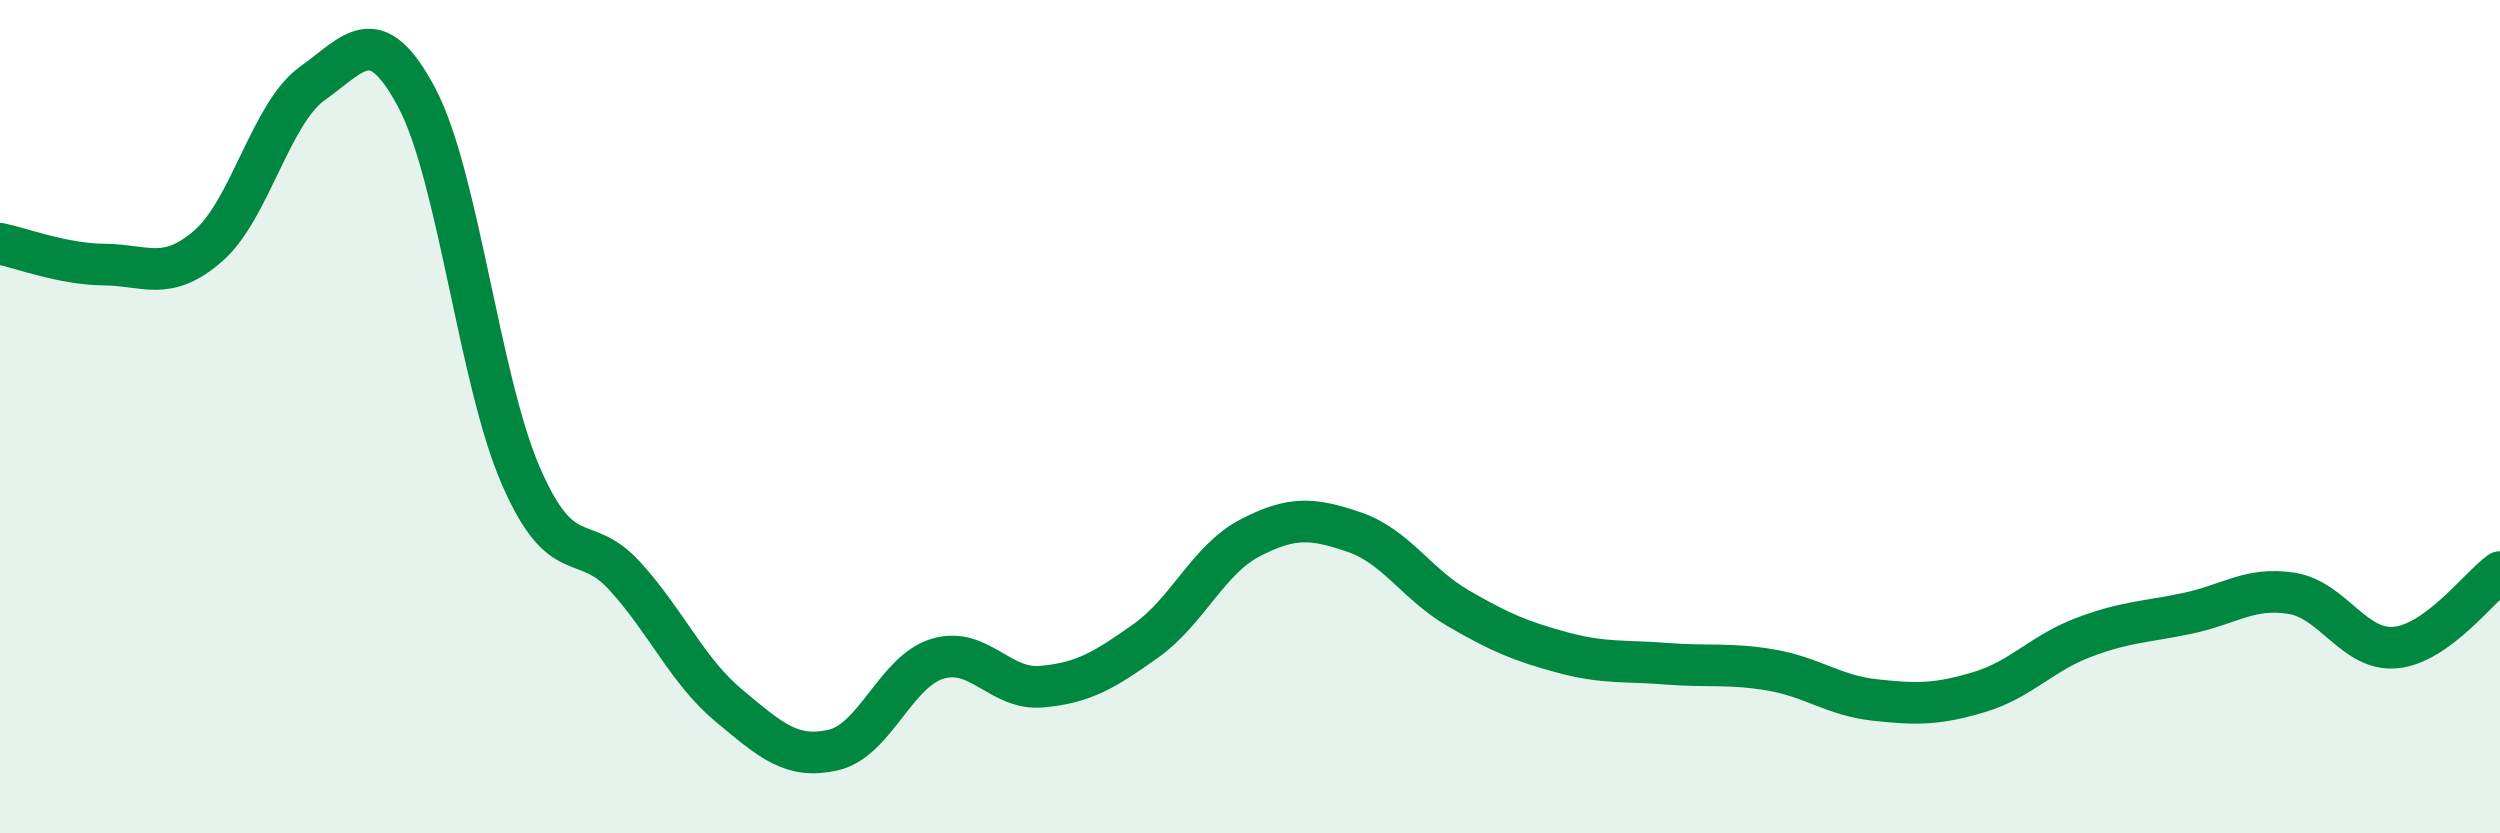 
    <svg width="60" height="20" viewBox="0 0 60 20" xmlns="http://www.w3.org/2000/svg">
      <path
        d="M 0,5.85 C 0.5,5.95 1.5,6.34 2.5,6.35 C 3.5,6.36 4,6.77 5,5.9 C 6,5.03 6.5,2.71 7.5,2 C 8.5,1.29 9,0.46 10,2.34 C 11,4.22 11.5,9.12 12.5,11.42 C 13.5,13.72 14,12.73 15,13.83 C 16,14.93 16.5,16.11 17.5,16.94 C 18.5,17.77 19,18.23 20,18 C 21,17.77 21.5,16.11 22.5,15.81 C 23.5,15.51 24,16.57 25,16.48 C 26,16.39 26.5,16.09 27.5,15.38 C 28.5,14.67 29,13.43 30,12.91 C 31,12.39 31.5,12.43 32.5,12.77 C 33.5,13.11 34,14.02 35,14.6 C 36,15.18 36.5,15.39 37.5,15.66 C 38.5,15.93 39,15.85 40,15.93 C 41,16.01 41.5,15.91 42.5,16.08 C 43.5,16.25 44,16.69 45,16.8 C 46,16.91 46.5,16.91 47.5,16.61 C 48.5,16.31 49,15.68 50,15.3 C 51,14.92 51.5,14.93 52.5,14.72 C 53.5,14.51 54,14.08 55,14.24 C 56,14.4 56.5,15.64 57.5,15.54 C 58.5,15.44 59.5,14.09 60,13.73L60 20L0 20Z"
        fill="#008740"
        opacity="0.1"
        stroke-linecap="round"
        stroke-linejoin="round"
      />
      <path
        d="M 0,5.85 C 0.5,5.95 1.5,6.34 2.5,6.35 C 3.5,6.36 4,6.77 5,5.9 C 6,5.03 6.5,2.71 7.5,2 C 8.5,1.29 9,0.46 10,2.34 C 11,4.22 11.5,9.12 12.5,11.42 C 13.5,13.72 14,12.73 15,13.83 C 16,14.93 16.5,16.11 17.5,16.94 C 18.5,17.77 19,18.23 20,18 C 21,17.77 21.5,16.11 22.5,15.81 C 23.5,15.51 24,16.57 25,16.48 C 26,16.39 26.5,16.09 27.5,15.38 C 28.5,14.67 29,13.43 30,12.91 C 31,12.39 31.5,12.43 32.5,12.77 C 33.5,13.11 34,14.02 35,14.6 C 36,15.18 36.5,15.39 37.5,15.66 C 38.5,15.93 39,15.85 40,15.93 C 41,16.01 41.5,15.91 42.5,16.08 C 43.5,16.25 44,16.69 45,16.8 C 46,16.91 46.5,16.91 47.5,16.61 C 48.5,16.31 49,15.68 50,15.3 C 51,14.92 51.5,14.93 52.5,14.72 C 53.5,14.51 54,14.08 55,14.24 C 56,14.4 56.5,15.64 57.5,15.54 C 58.5,15.44 59.5,14.09 60,13.73"
        stroke="#008740"
        stroke-width="1"
        fill="none"
        stroke-linecap="round"
        stroke-linejoin="round"
      />
    </svg>
  